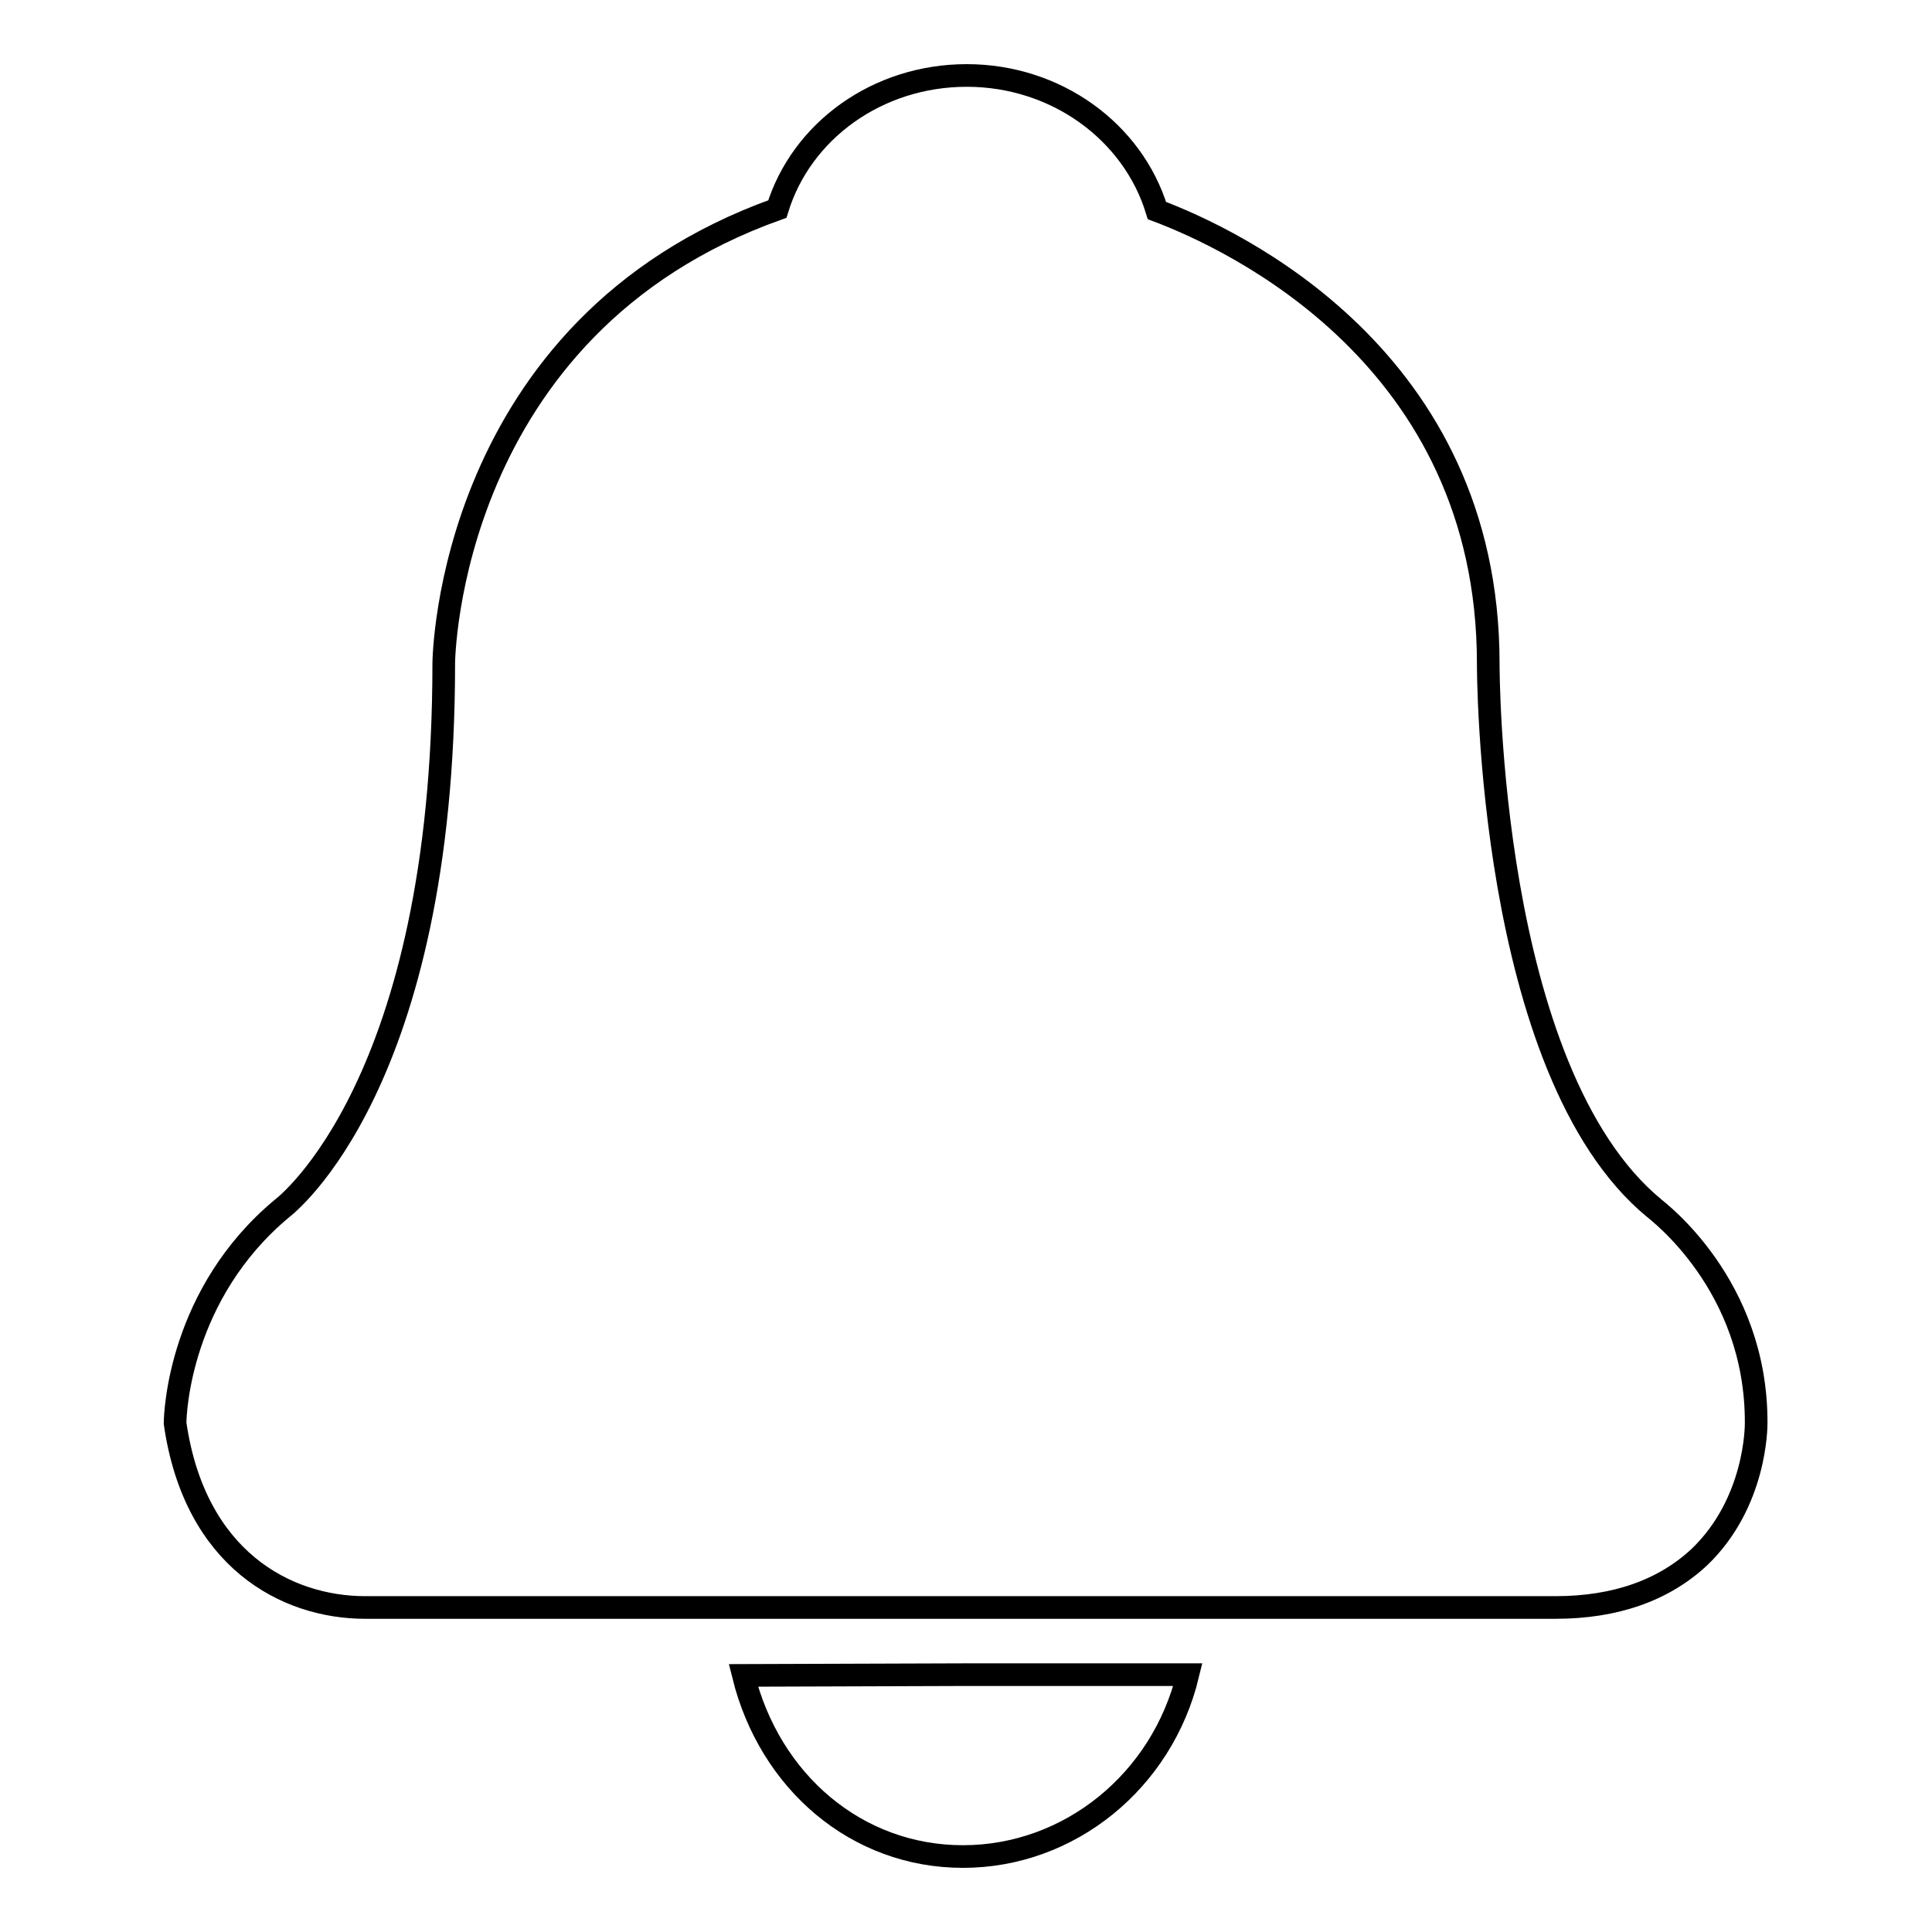 <?xml version="1.0" encoding="utf-8"?>
<!-- Svg Vector Icons : http://www.onlinewebfonts.com/icon -->
<!DOCTYPE svg PUBLIC "-//W3C//DTD SVG 1.1//EN" "http://www.w3.org/Graphics/SVG/1.1/DTD/svg11.dtd">
<svg version="1.1" xmlns="http://www.w3.org/2000/svg" xmlns:xlink="http://www.w3.org/1999/xlink" x="0px" y="0px" viewBox="0 0 256 256" enable-background="new 0 0 256 256" xml:space="preserve">
<g><g><path stroke-width="3" fill-opacity="0" stroke="#000000"  d="M219.2,160.1c-22.1-18.2-22-71.7-22-72.2c0-40.5-33.8-56.2-43.9-60C150.1,17.4,139.9,10,128.1,10c-11.8,0-21.9,7.3-25.1,17.7C59.3,43.3,58.8,87.4,58.8,87.9c0,55.7-20.9,71.8-21.4,72.2c-13.6,11.3-14.2,27.1-14.2,28.5c2.6,18,14.7,24.4,25.2,24.4l157.7,0c8,0,14.4-2.3,19.1-6.7c7.5-7.2,7.5-17.3,7.5-17.7C232.8,170.2,219.5,160.4,219.2,160.1z M98.5,222c3.5,14.1,15,24,29.1,24c14.1,0,26.4-10,29.8-24.1l-29.3,0L98.5,222z"/></g></g>
</svg>